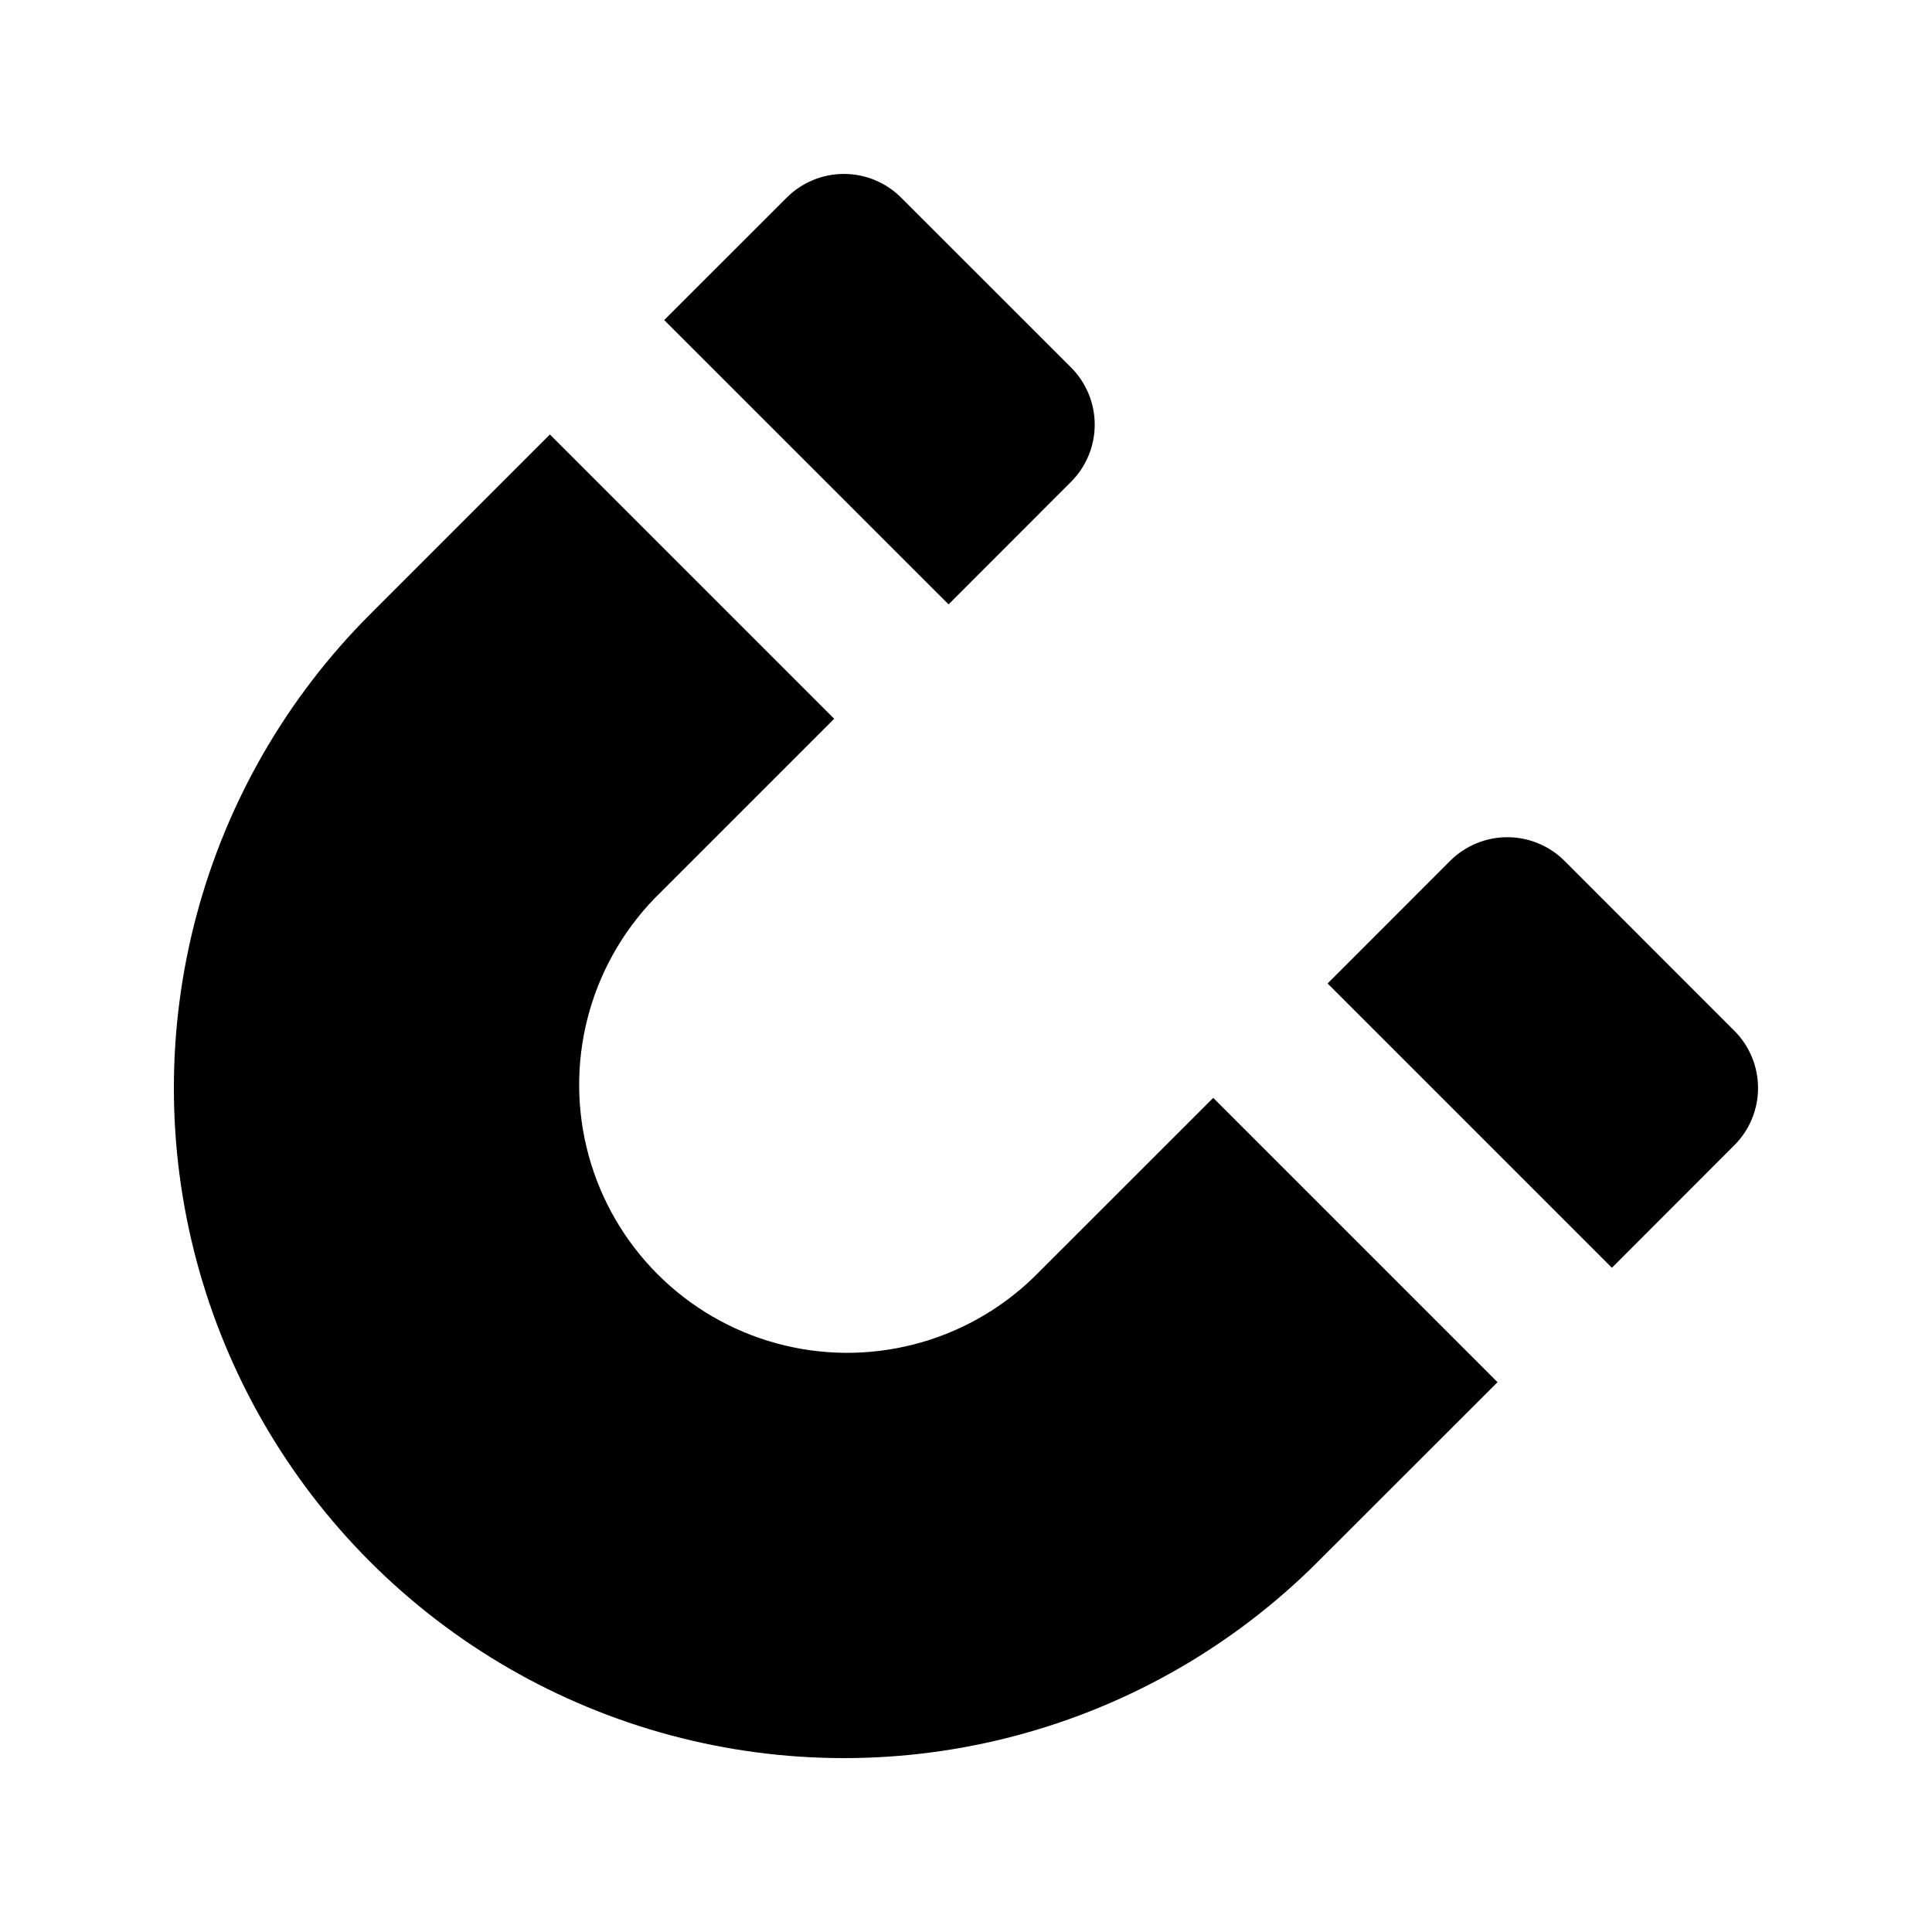<?xml version="1.0" encoding="UTF-8"?>
<!-- Uploaded to: ICON Repo, www.iconrepo.com, Generator: ICON Repo Mixer Tools -->
<svg fill="#000000" width="800px" height="800px" version="1.1" viewBox="144 144 512 512" xmlns="http://www.w3.org/2000/svg">
 <path d="m603.62 417.17c4.023 4.019 6.281 9.477 6.281 15.164s-2.258 11.145-6.281 15.168l-32.453 32.473-75.34-75.34 32.477-32.496h-0.004c4.023-4.012 9.473-6.269 15.156-6.269 5.684 0 11.137 2.258 15.156 6.269zm-251.13-220.8-32.473 32.453 75.363 75.34 32.453-32.477v0.004c4.019-4.019 6.277-9.473 6.277-15.156 0-5.684-2.258-11.137-6.277-15.156l-45.031-45.008c-4.019-4.019-9.469-6.277-15.156-6.277-5.684 0-11.137 2.258-15.156 6.277zm-110.39 361.53c22.039 22.043 49.492 37.898 79.602 45.965 30.109 8.07 61.812 8.07 91.922 0 30.109-8.066 57.562-23.922 79.602-45.965l47.633-47.609-75.34-75.34-47.633 47.609v-0.004c-18.043 17.438-43.941 24.062-68.141 17.43-24.199-6.629-43.102-25.535-49.734-49.734-6.633-24.195-0.008-50.098 17.43-68.141l47.633-47.633-75.344-75.34-47.629 47.633c-22.047 22.039-37.898 49.492-45.969 79.602-8.07 30.109-8.07 61.812 0 91.922 8.07 30.109 23.922 57.566 45.969 79.605z"/>
</svg>